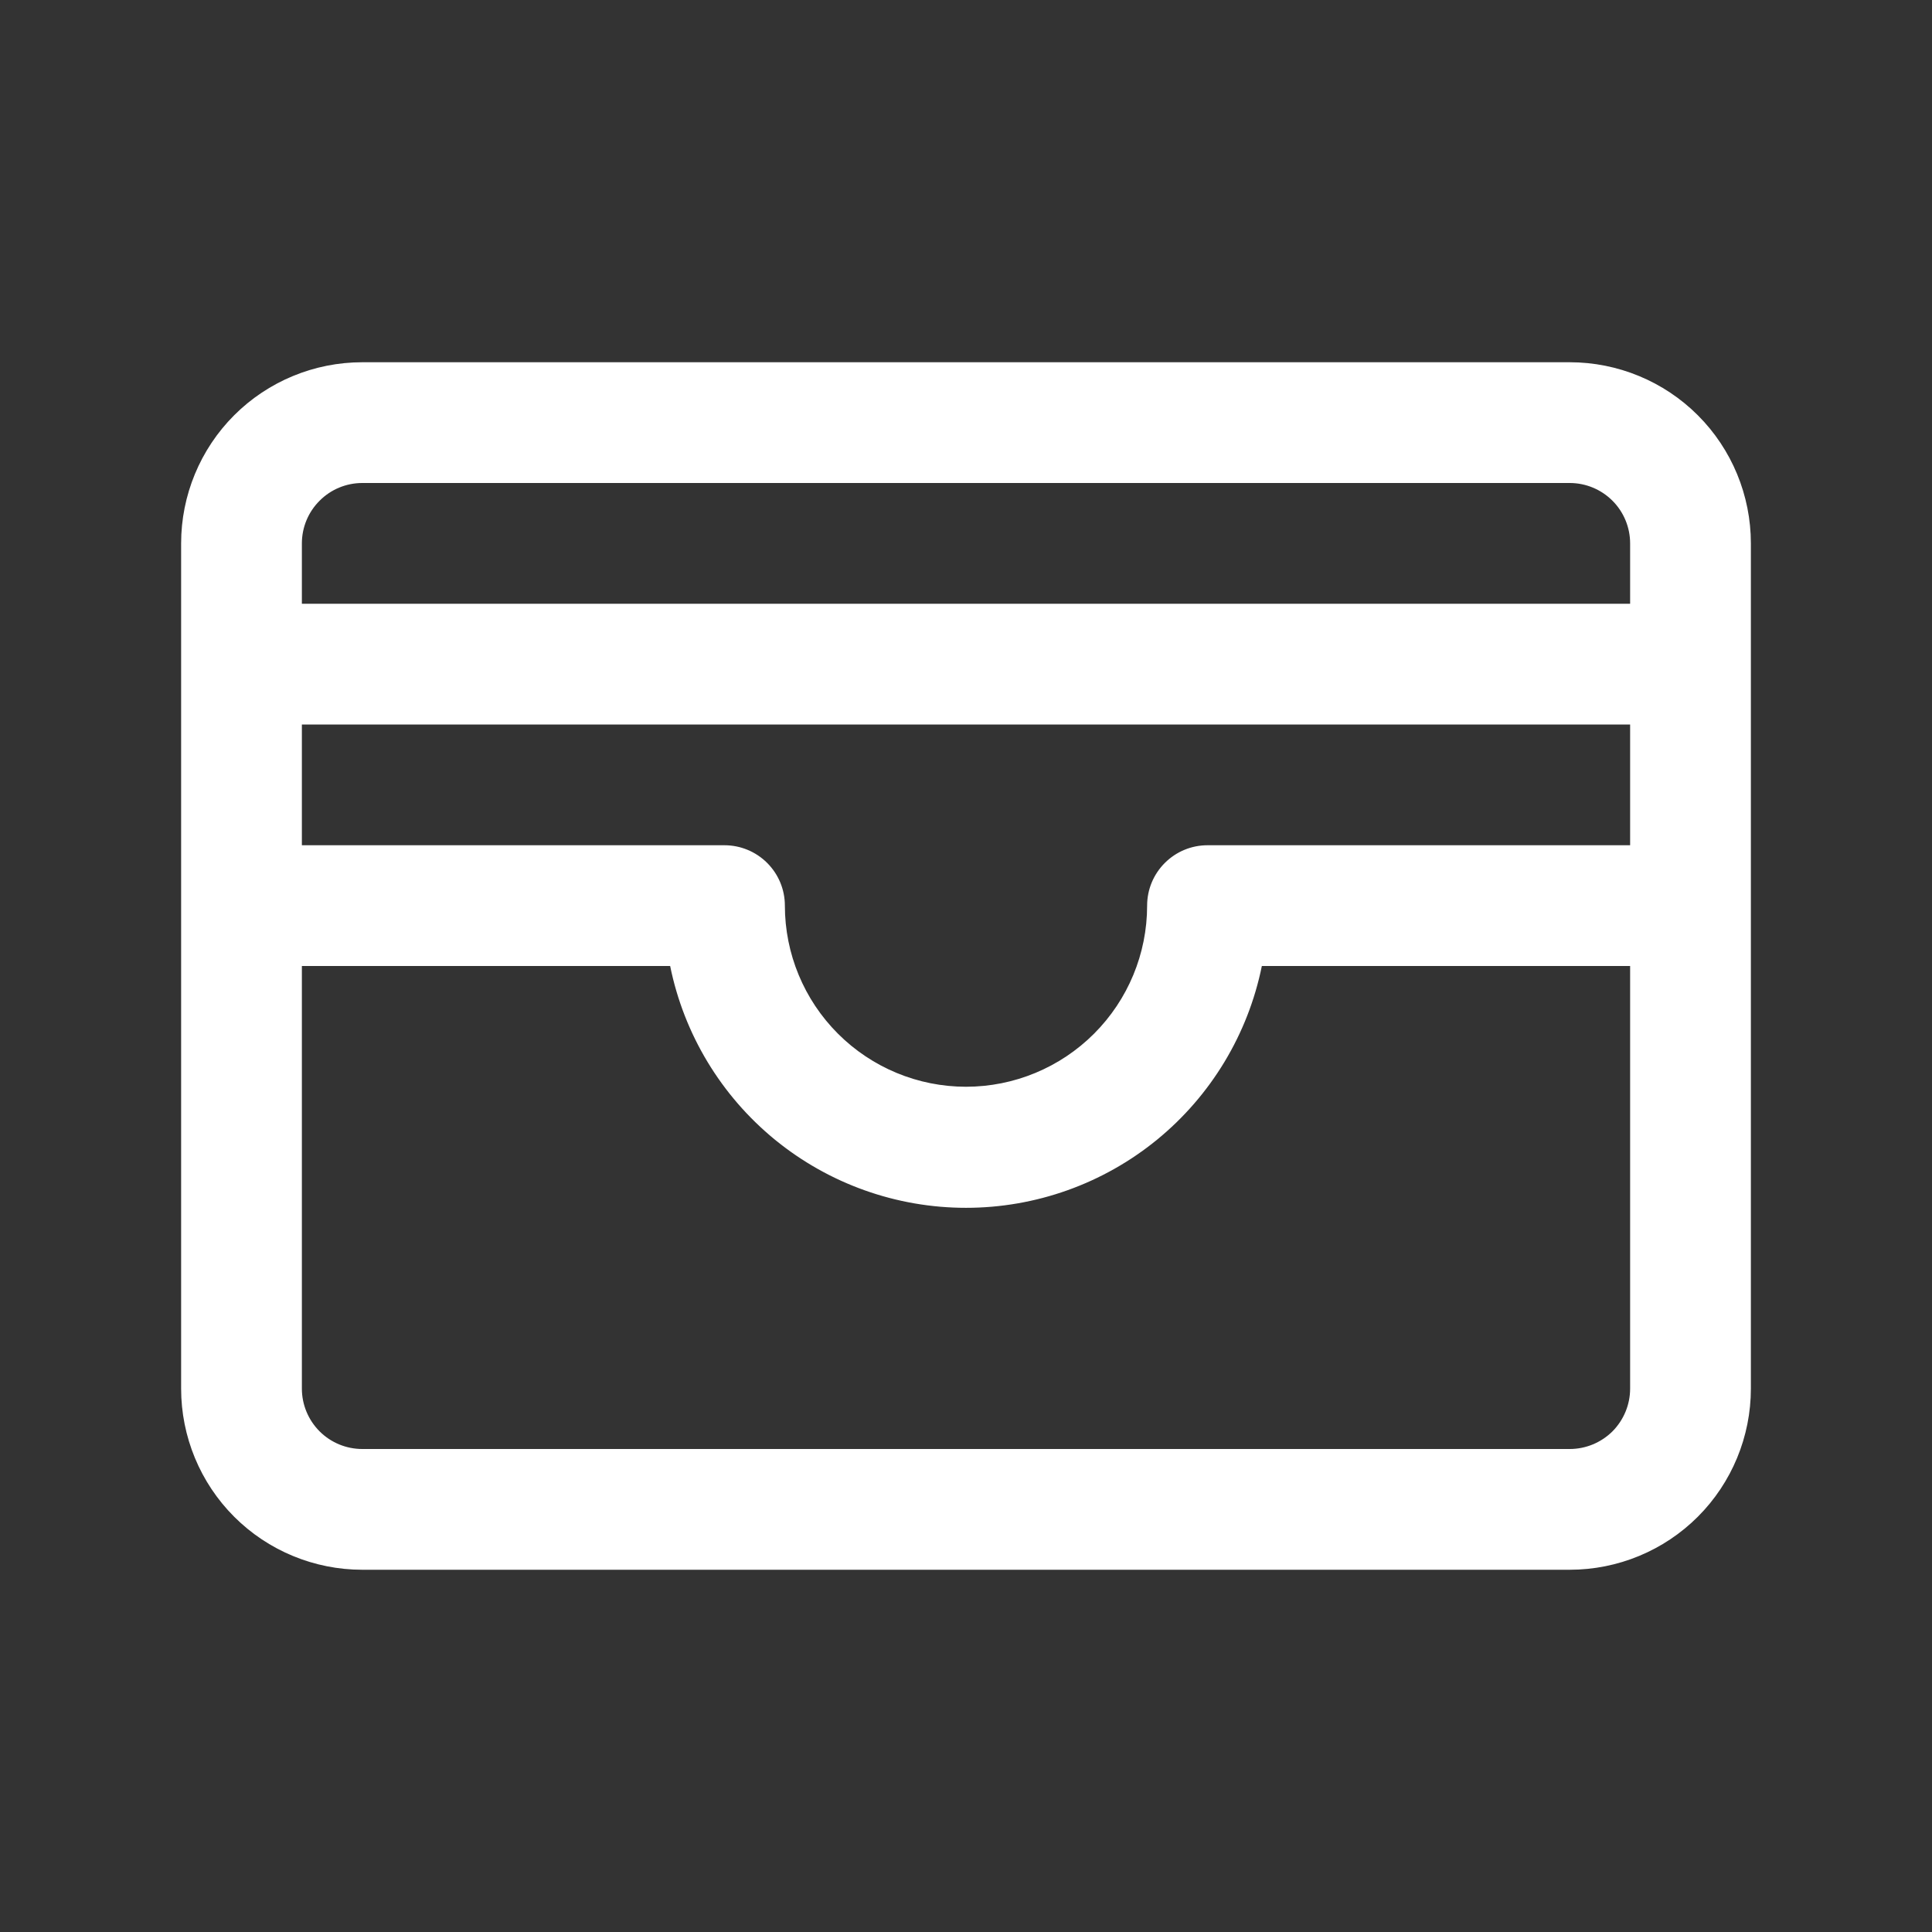 <svg width="24" height="24" viewBox="0 0 24 24" fill="none" xmlns="http://www.w3.org/2000/svg">
<rect x="0" y="0" width="24" height="24" fill="#333333" stroke="none"/>
<path d="M3.75 8.953H3.703V9V10.5V10.547H3.75H9C9.186 10.547 9.365 10.621 9.497 10.753C9.629 10.885 9.703 11.063 9.703 11.25C9.703 11.859 9.945 12.443 10.376 12.874C10.807 13.305 11.391 13.547 12 13.547C12.609 13.547 13.193 13.305 13.624 12.874C14.055 12.443 14.297 11.859 14.297 11.25C14.297 11.063 14.371 10.885 14.503 10.753C14.635 10.621 14.813 10.547 15 10.547H20.25H20.297V10.5V9V8.953H20.25H3.75ZM20.25 7.547H20.297V7.5V6.75C20.297 6.539 20.213 6.336 20.064 6.187C19.914 6.037 19.711 5.953 19.5 5.953H4.5C4.289 5.953 4.086 6.037 3.937 6.187C3.787 6.336 3.703 6.539 3.703 6.75V7.5V7.547H3.75H20.25ZM3.75 11.953H3.703V12V17.25C3.703 17.461 3.787 17.664 3.937 17.814C4.086 17.963 4.289 18.047 4.5 18.047H19.5C19.711 18.047 19.914 17.963 20.064 17.814C20.213 17.664 20.297 17.461 20.297 17.25V12V11.953H20.25H15.675H15.637L15.629 11.991C15.459 12.828 15.005 13.58 14.344 14.121C13.682 14.662 12.854 14.957 12 14.957C11.146 14.957 10.318 14.662 9.656 14.121C8.995 13.58 8.541 12.828 8.371 11.991L8.363 11.953H8.325H3.75ZM4.5 4.547H19.5C20.084 4.547 20.645 4.779 21.058 5.192C21.471 5.605 21.703 6.166 21.703 6.75V17.25C21.703 17.834 21.471 18.395 21.058 18.808C20.645 19.221 20.084 19.453 19.5 19.453H4.5C3.916 19.453 3.355 19.221 2.942 18.808C2.529 18.395 2.297 17.834 2.297 17.25V6.75C2.297 6.166 2.529 5.605 2.942 5.192C3.355 4.779 3.916 4.547 4.5 4.547Z" fill="white" stroke="white" stroke-width="0.094"/>
</svg>
